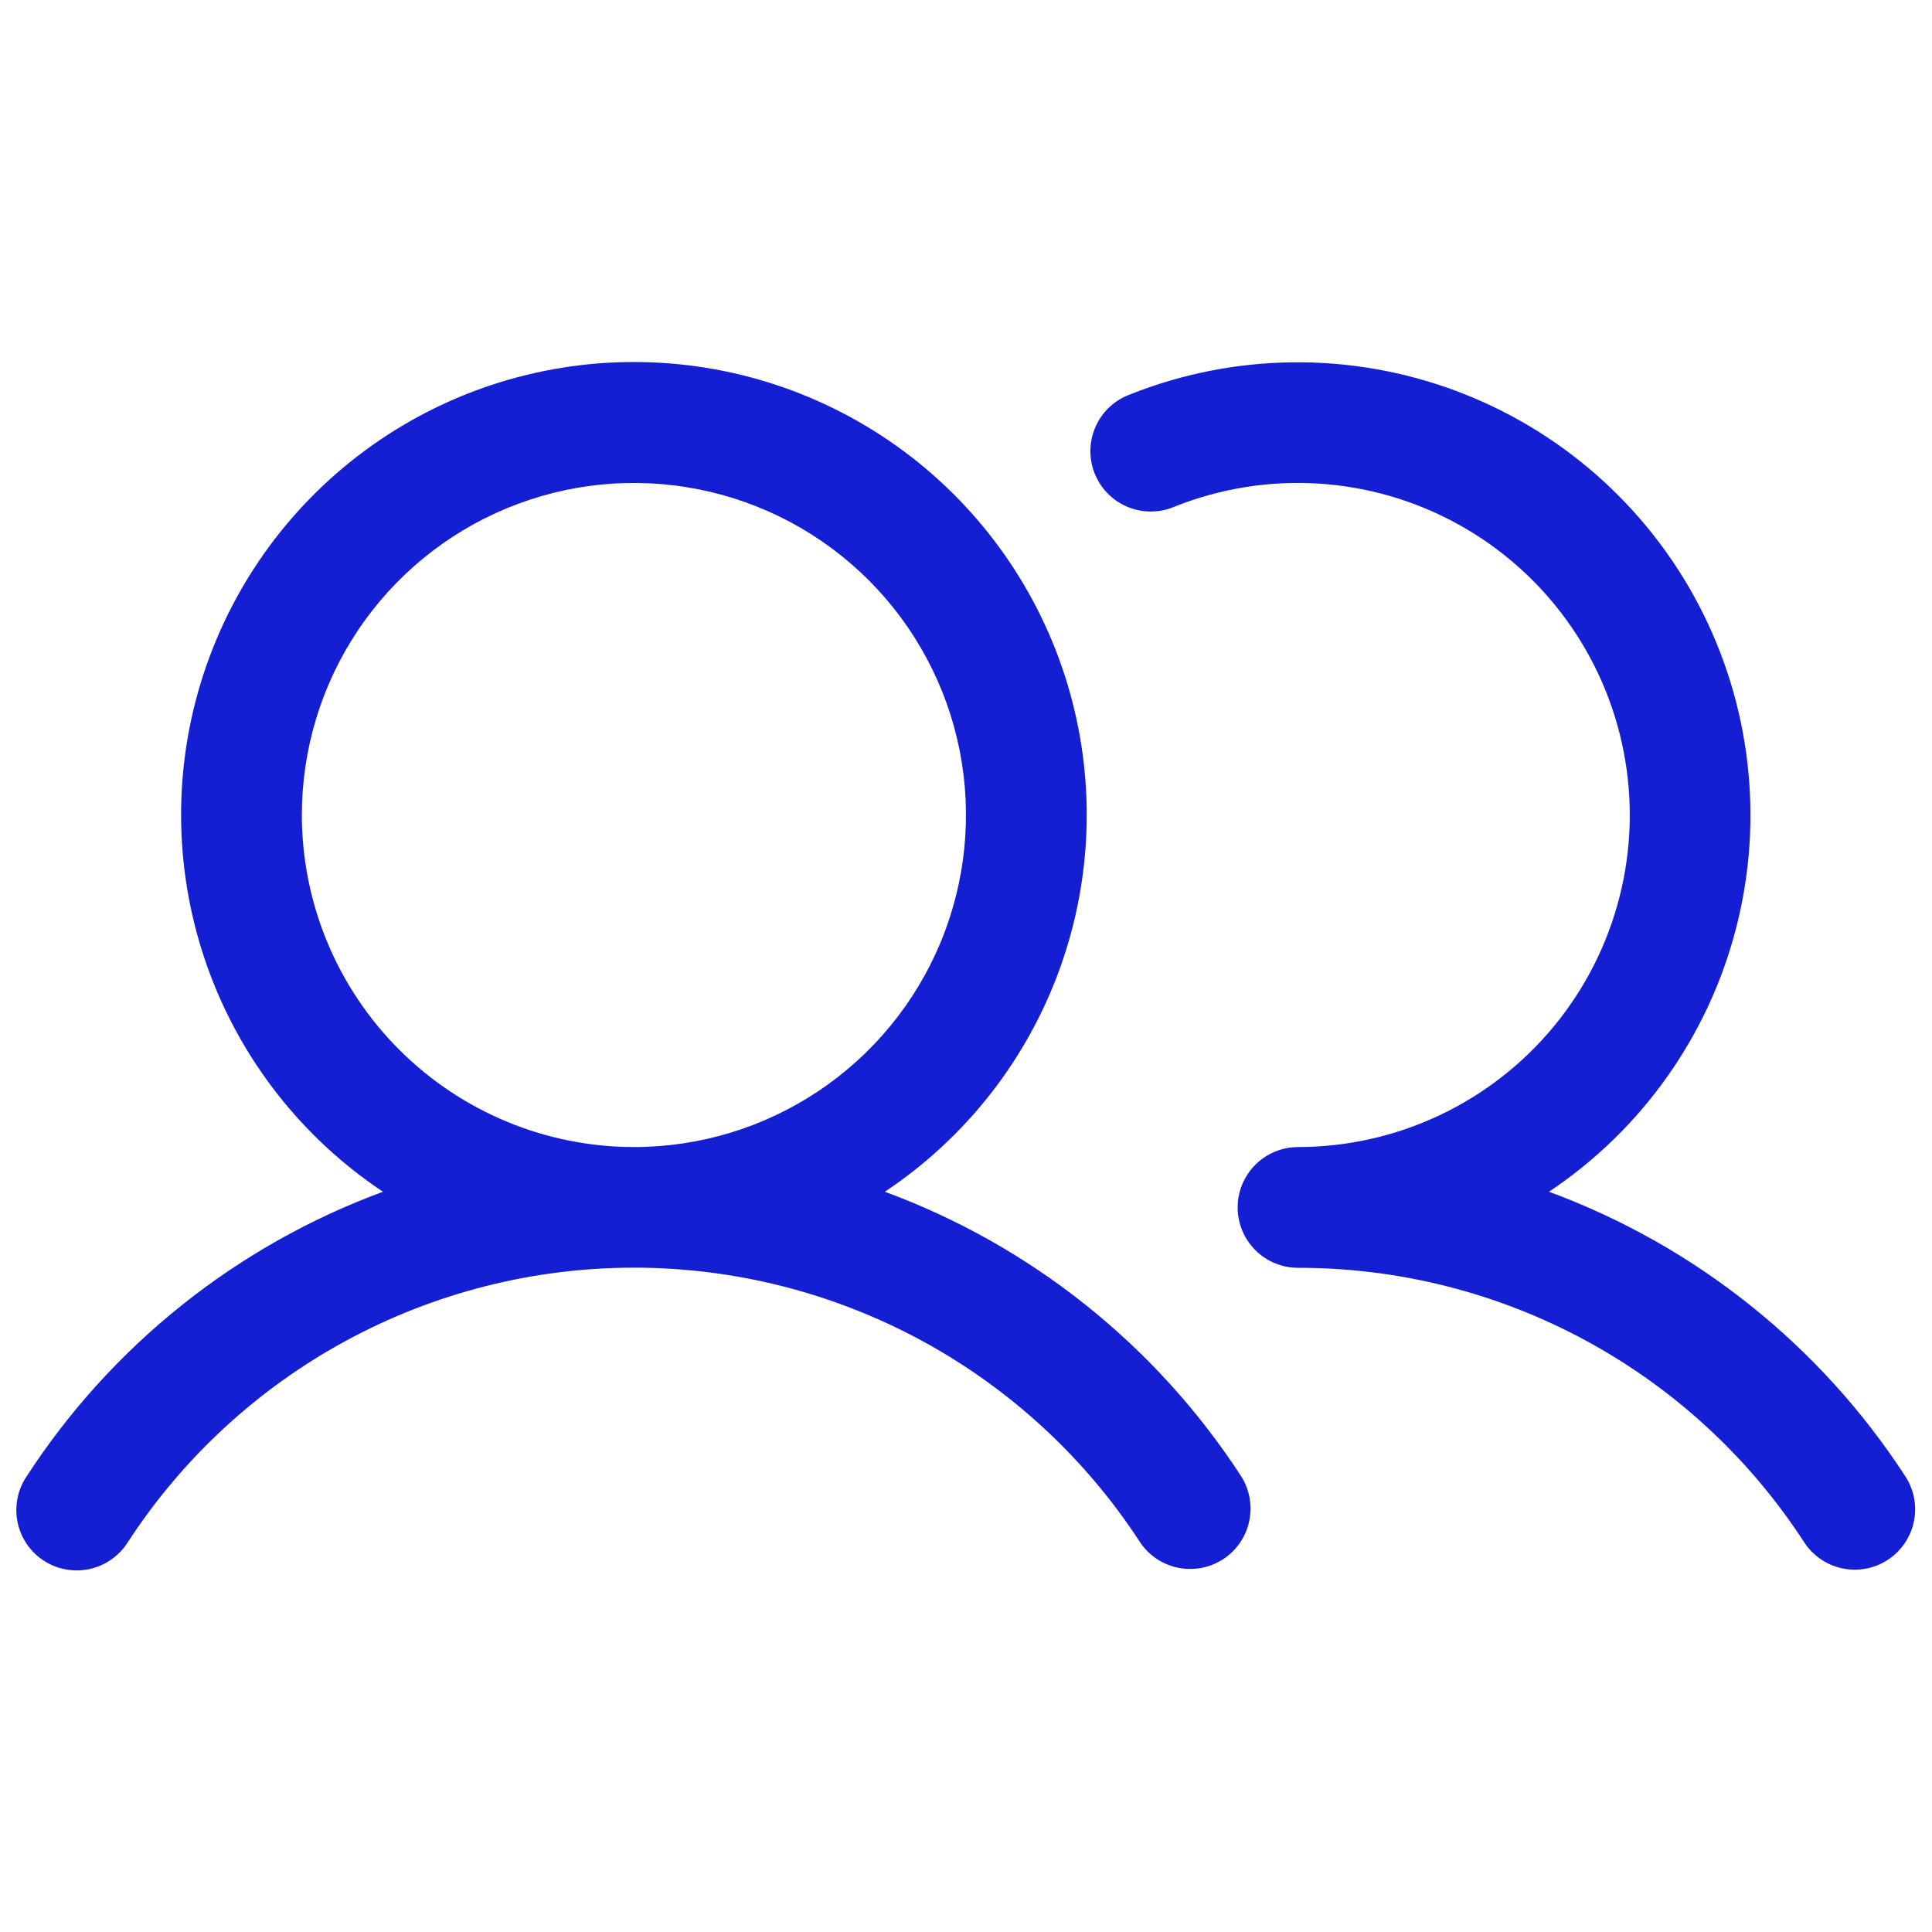 <svg width="64" height="64" viewBox="0 0 64 64" fill="none" xmlns="http://www.w3.org/2000/svg">
<g id="Users">
<path id="Vector" d="M29.312 39.478C31.992 37.694 34.027 35.094 35.116 32.063C36.205 29.033 36.289 25.732 35.357 22.65C34.425 19.568 32.525 16.867 29.94 14.948C27.354 13.028 24.219 11.992 20.999 11.992C17.779 11.992 14.644 13.028 12.059 14.948C9.473 16.867 7.574 19.568 6.641 22.65C5.709 25.732 5.794 29.033 6.882 32.063C7.971 35.094 10.006 37.694 12.687 39.478C7.838 41.265 3.697 44.572 0.882 48.906C0.734 49.126 0.631 49.373 0.579 49.633C0.528 49.893 0.528 50.16 0.581 50.42C0.634 50.68 0.738 50.927 0.886 51.146C1.035 51.365 1.226 51.553 1.448 51.697C1.67 51.842 1.919 51.941 2.18 51.989C2.44 52.037 2.708 52.033 2.967 51.976C3.226 51.92 3.471 51.813 3.688 51.66C3.905 51.508 4.09 51.315 4.232 51.091C6.048 48.298 8.533 46.003 11.461 44.414C14.389 42.825 17.668 41.993 20.999 41.993C24.331 41.993 27.609 42.825 30.538 44.414C33.466 46.003 35.951 48.298 37.767 51.091C38.06 51.527 38.513 51.83 39.028 51.934C39.543 52.039 40.078 51.937 40.519 51.65C40.959 51.362 41.268 50.914 41.38 50.4C41.492 49.887 41.397 49.35 41.117 48.906C38.301 44.572 34.16 41.265 29.312 39.478ZM9.999 26.998C9.999 24.823 10.644 22.696 11.853 20.887C13.062 19.078 14.78 17.668 16.79 16.836C18.8 16.003 21.011 15.785 23.145 16.21C25.279 16.634 27.239 17.682 28.777 19.22C30.316 20.759 31.363 22.718 31.788 24.852C32.212 26.986 31.994 29.198 31.162 31.208C30.329 33.218 28.919 34.936 27.11 36.144C25.302 37.353 23.175 37.998 20.999 37.998C18.083 37.995 15.287 36.835 13.225 34.773C11.162 32.711 10.002 29.915 9.999 26.998ZM62.534 51.673C62.09 51.963 61.549 52.064 61.03 51.955C60.511 51.846 60.056 51.535 59.767 51.091C57.953 48.296 55.468 46 52.539 44.412C49.611 42.824 46.331 41.994 42.999 41.998C42.469 41.998 41.96 41.788 41.585 41.413C41.21 41.037 40.999 40.529 40.999 39.998C40.999 39.468 41.21 38.959 41.585 38.584C41.96 38.209 42.469 37.998 42.999 37.998C44.619 37.997 46.219 37.637 47.684 36.946C49.149 36.255 50.443 35.248 51.474 33.999C52.505 32.749 53.247 31.287 53.647 29.718C54.048 28.148 54.097 26.509 53.79 24.919C53.484 23.328 52.83 21.825 51.876 20.516C50.921 19.207 49.689 18.125 48.268 17.348C46.847 16.57 45.271 16.116 43.654 16.018C42.038 15.92 40.419 16.181 38.914 16.781C38.669 16.887 38.405 16.943 38.137 16.945C37.87 16.947 37.605 16.896 37.358 16.794C37.111 16.692 36.887 16.542 36.699 16.352C36.511 16.162 36.363 15.936 36.264 15.688C36.164 15.44 36.116 15.174 36.121 14.907C36.126 14.64 36.185 14.376 36.293 14.132C36.402 13.888 36.558 13.668 36.754 13.485C36.949 13.302 37.178 13.161 37.429 13.068C40.873 11.695 44.703 11.646 48.181 12.93C51.659 14.214 54.538 16.74 56.263 20.022C57.988 23.303 58.437 27.108 57.522 30.701C56.608 34.294 54.395 37.42 51.312 39.478C56.16 41.265 60.301 44.572 63.117 48.906C63.406 49.35 63.508 49.891 63.398 50.41C63.289 50.929 62.978 51.383 62.534 51.673Z" fill="#141ED2"/>
</g>
</svg>
